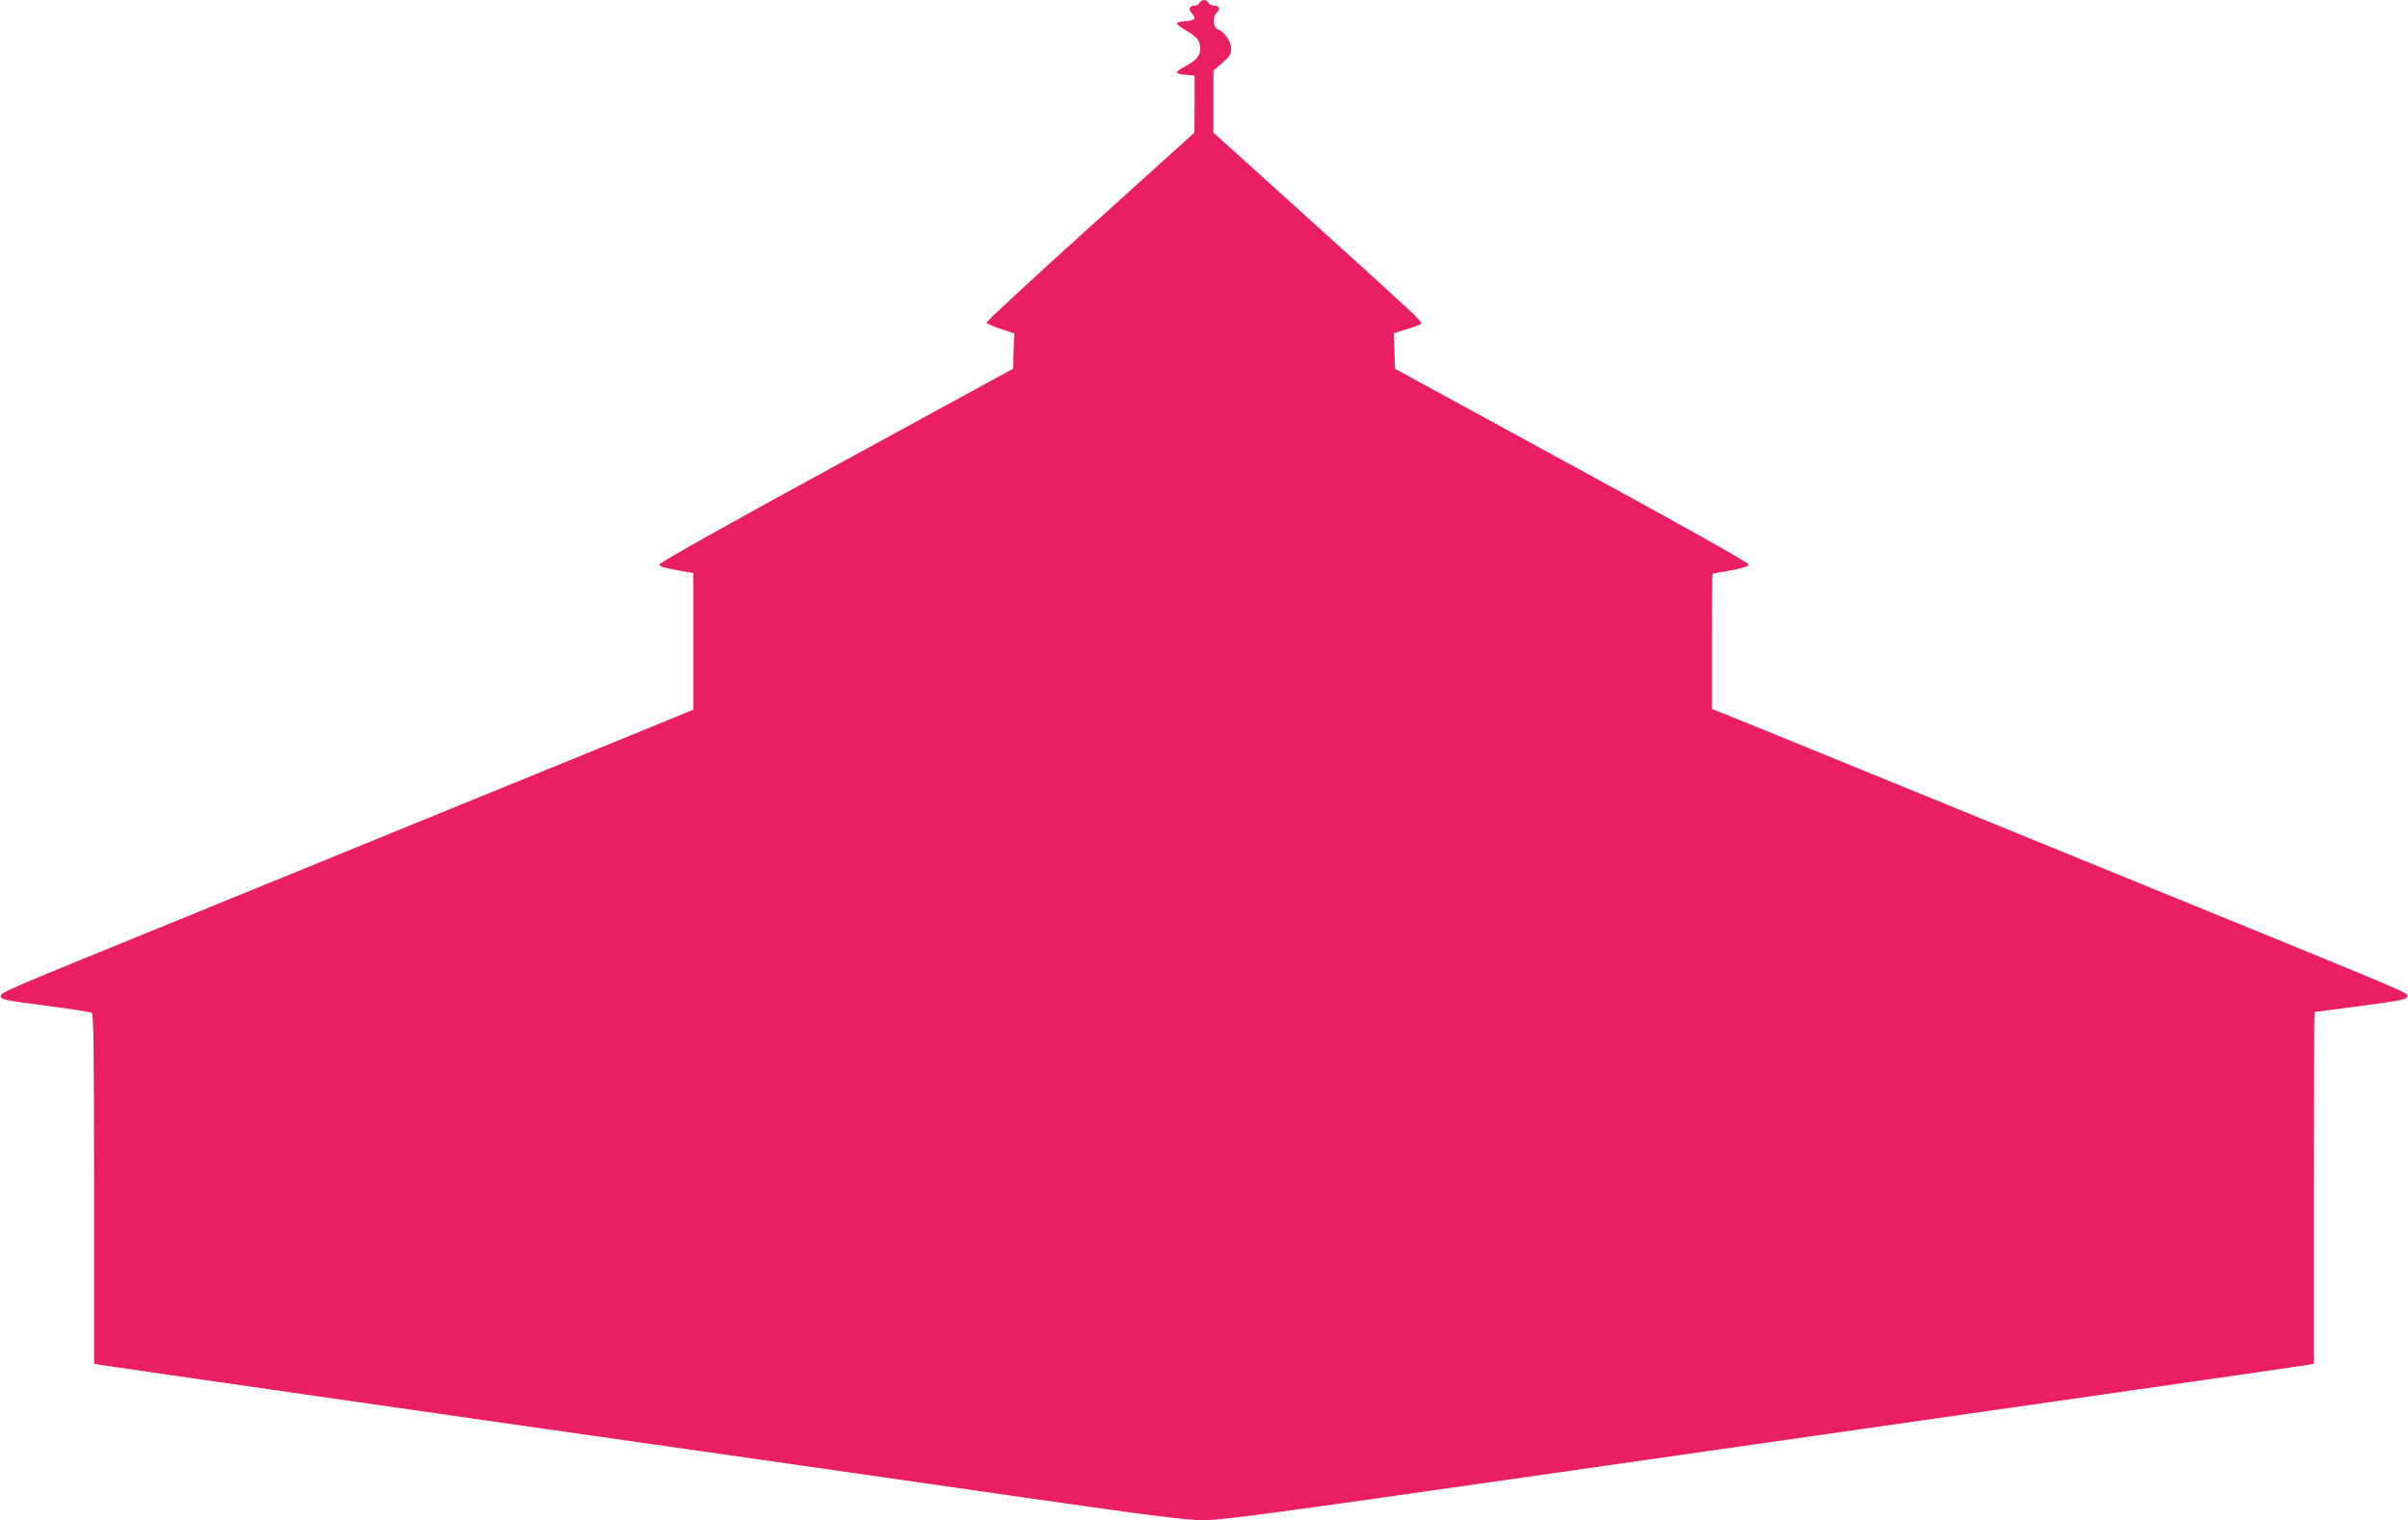 <?xml version="1.0" standalone="no"?>
<!DOCTYPE svg PUBLIC "-//W3C//DTD SVG 20010904//EN"
 "http://www.w3.org/TR/2001/REC-SVG-20010904/DTD/svg10.dtd">
<svg version="1.0" xmlns="http://www.w3.org/2000/svg"
 width="1280pt" height="808pt" viewBox="0 0 1280 808"
 preserveAspectRatio="xMidYMid meet">
<g transform="translate(0,808) scale(0.1,-0.1)"
fill="#e91e63" stroke="none">
<path d="M6376 8065 c-3 -8 -14 -15 -25 -15 -28 0 -36 -18 -17 -39 26 -29 19
-40 -31 -43 -27 -2 -48 -7 -47 -13 1 -5 23 -23 50 -38 59 -35 73 -53 74 -93 0
-40 -18 -63 -76 -94 -26 -14 -48 -29 -49 -35 0 -5 21 -11 48 -13 l47 -3 0
-152 -1 -152 -554 -500 c-305 -275 -553 -504 -551 -510 1 -5 35 -21 74 -33
l73 -24 -3 -94 -3 -94 -940 -513 c-578 -315 -940 -518 -940 -527 0 -10 25 -19
90 -30 l90 -16 0 -363 0 -363 -140 -58 c-77 -32 -286 -117 -465 -190 -179 -73
-410 -167 -515 -210 -104 -43 -323 -132 -485 -198 -162 -66 -423 -173 -580
-237 -157 -64 -384 -156 -505 -206 -994 -405 -990 -403 -990 -424 0 -18 19
-22 235 -50 129 -17 241 -34 248 -38 9 -7 12 -205 12 -937 l0 -928 27 -6 c16
-3 940 -136 2054 -296 1114 -159 2403 -343 2864 -410 690 -99 858 -120 954
-120 99 0 360 35 1721 230 883 126 2172 311 2865 410 693 99 1272 183 1288
186 l27 6 0 934 c0 514 1 934 3 935 1 0 112 15 247 32 224 30 245 35 245 52 0
21 66 -7 -1495 630 -1405 573 -1759 718 -1977 807 l-223 90 0 359 c0 198 1
359 3 360 1 0 45 8 97 17 68 13 95 22 95 32 0 9 -367 215 -940 527 l-940 513
-3 94 -3 95 71 22 c38 11 72 25 75 29 6 10 -28 42 -623 580 l-482 435 0 164 0
165 47 41 c40 35 47 47 47 78 0 38 -38 91 -73 102 -21 7 -26 69 -6 85 23 19
18 40 -10 40 -14 0 -28 7 -31 15 -4 8 -14 15 -24 15 -10 0 -20 -7 -24 -15z"/>
</g>
</svg>
